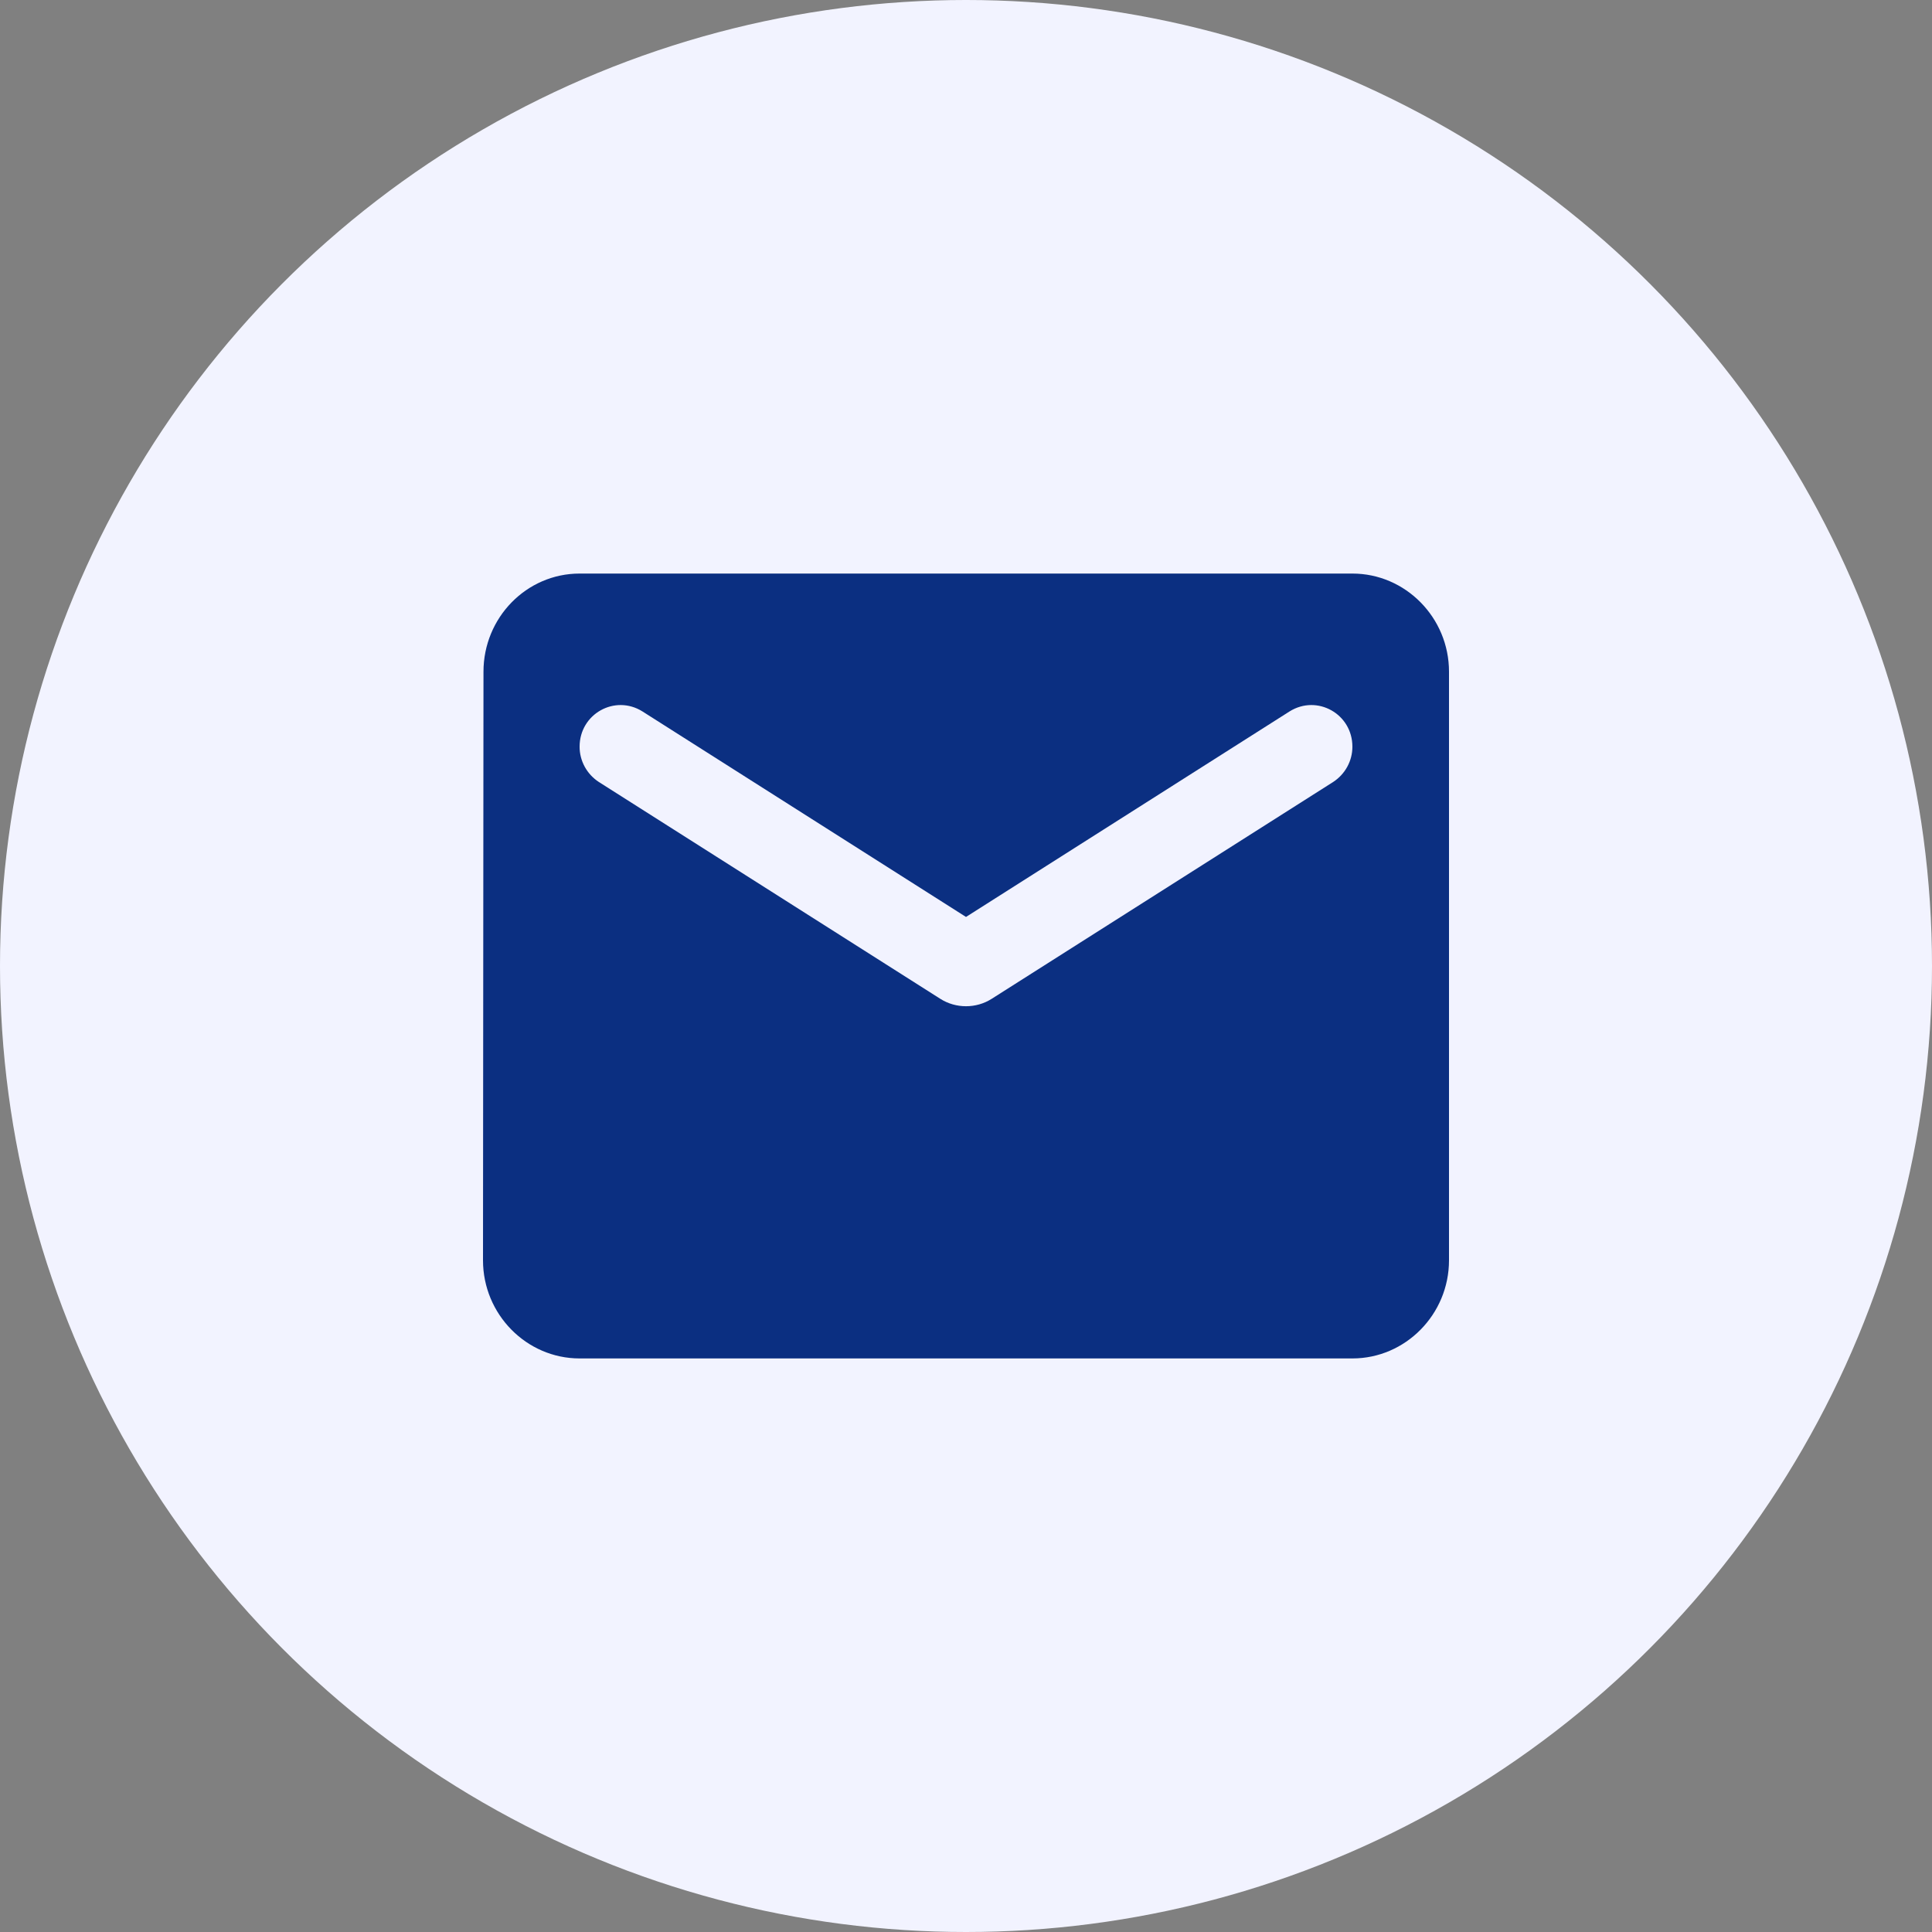 <svg width="64" height="64" viewBox="0 0 64 64" fill="none" xmlns="http://www.w3.org/2000/svg">
<rect x="0" y="0" width="64" height="64" fill="#808080" stroke="none"/>
<circle cx="32" cy="32" r="32" fill="#F2F3FF"/>
<path d="M44.8 19H19.2C17.44 19 16.016 20.462 16.016 22.25L16 41.75C16 43.538 17.44 45 19.2 45H44.8C46.56 45 48 43.538 48 41.75V22.25C48 20.462 46.56 19 44.8 19ZM44.16 25.906L32.848 33.089C32.336 33.414 31.664 33.414 31.152 33.089L19.84 25.906C19.44 25.646 19.2 25.207 19.2 24.736C19.2 23.648 20.368 22.997 21.28 23.566L32 30.375L42.72 23.566C43.632 22.997 44.8 23.648 44.8 24.736C44.8 25.207 44.56 25.646 44.16 25.906Z" fill="#0B2F81"/>
</svg>
